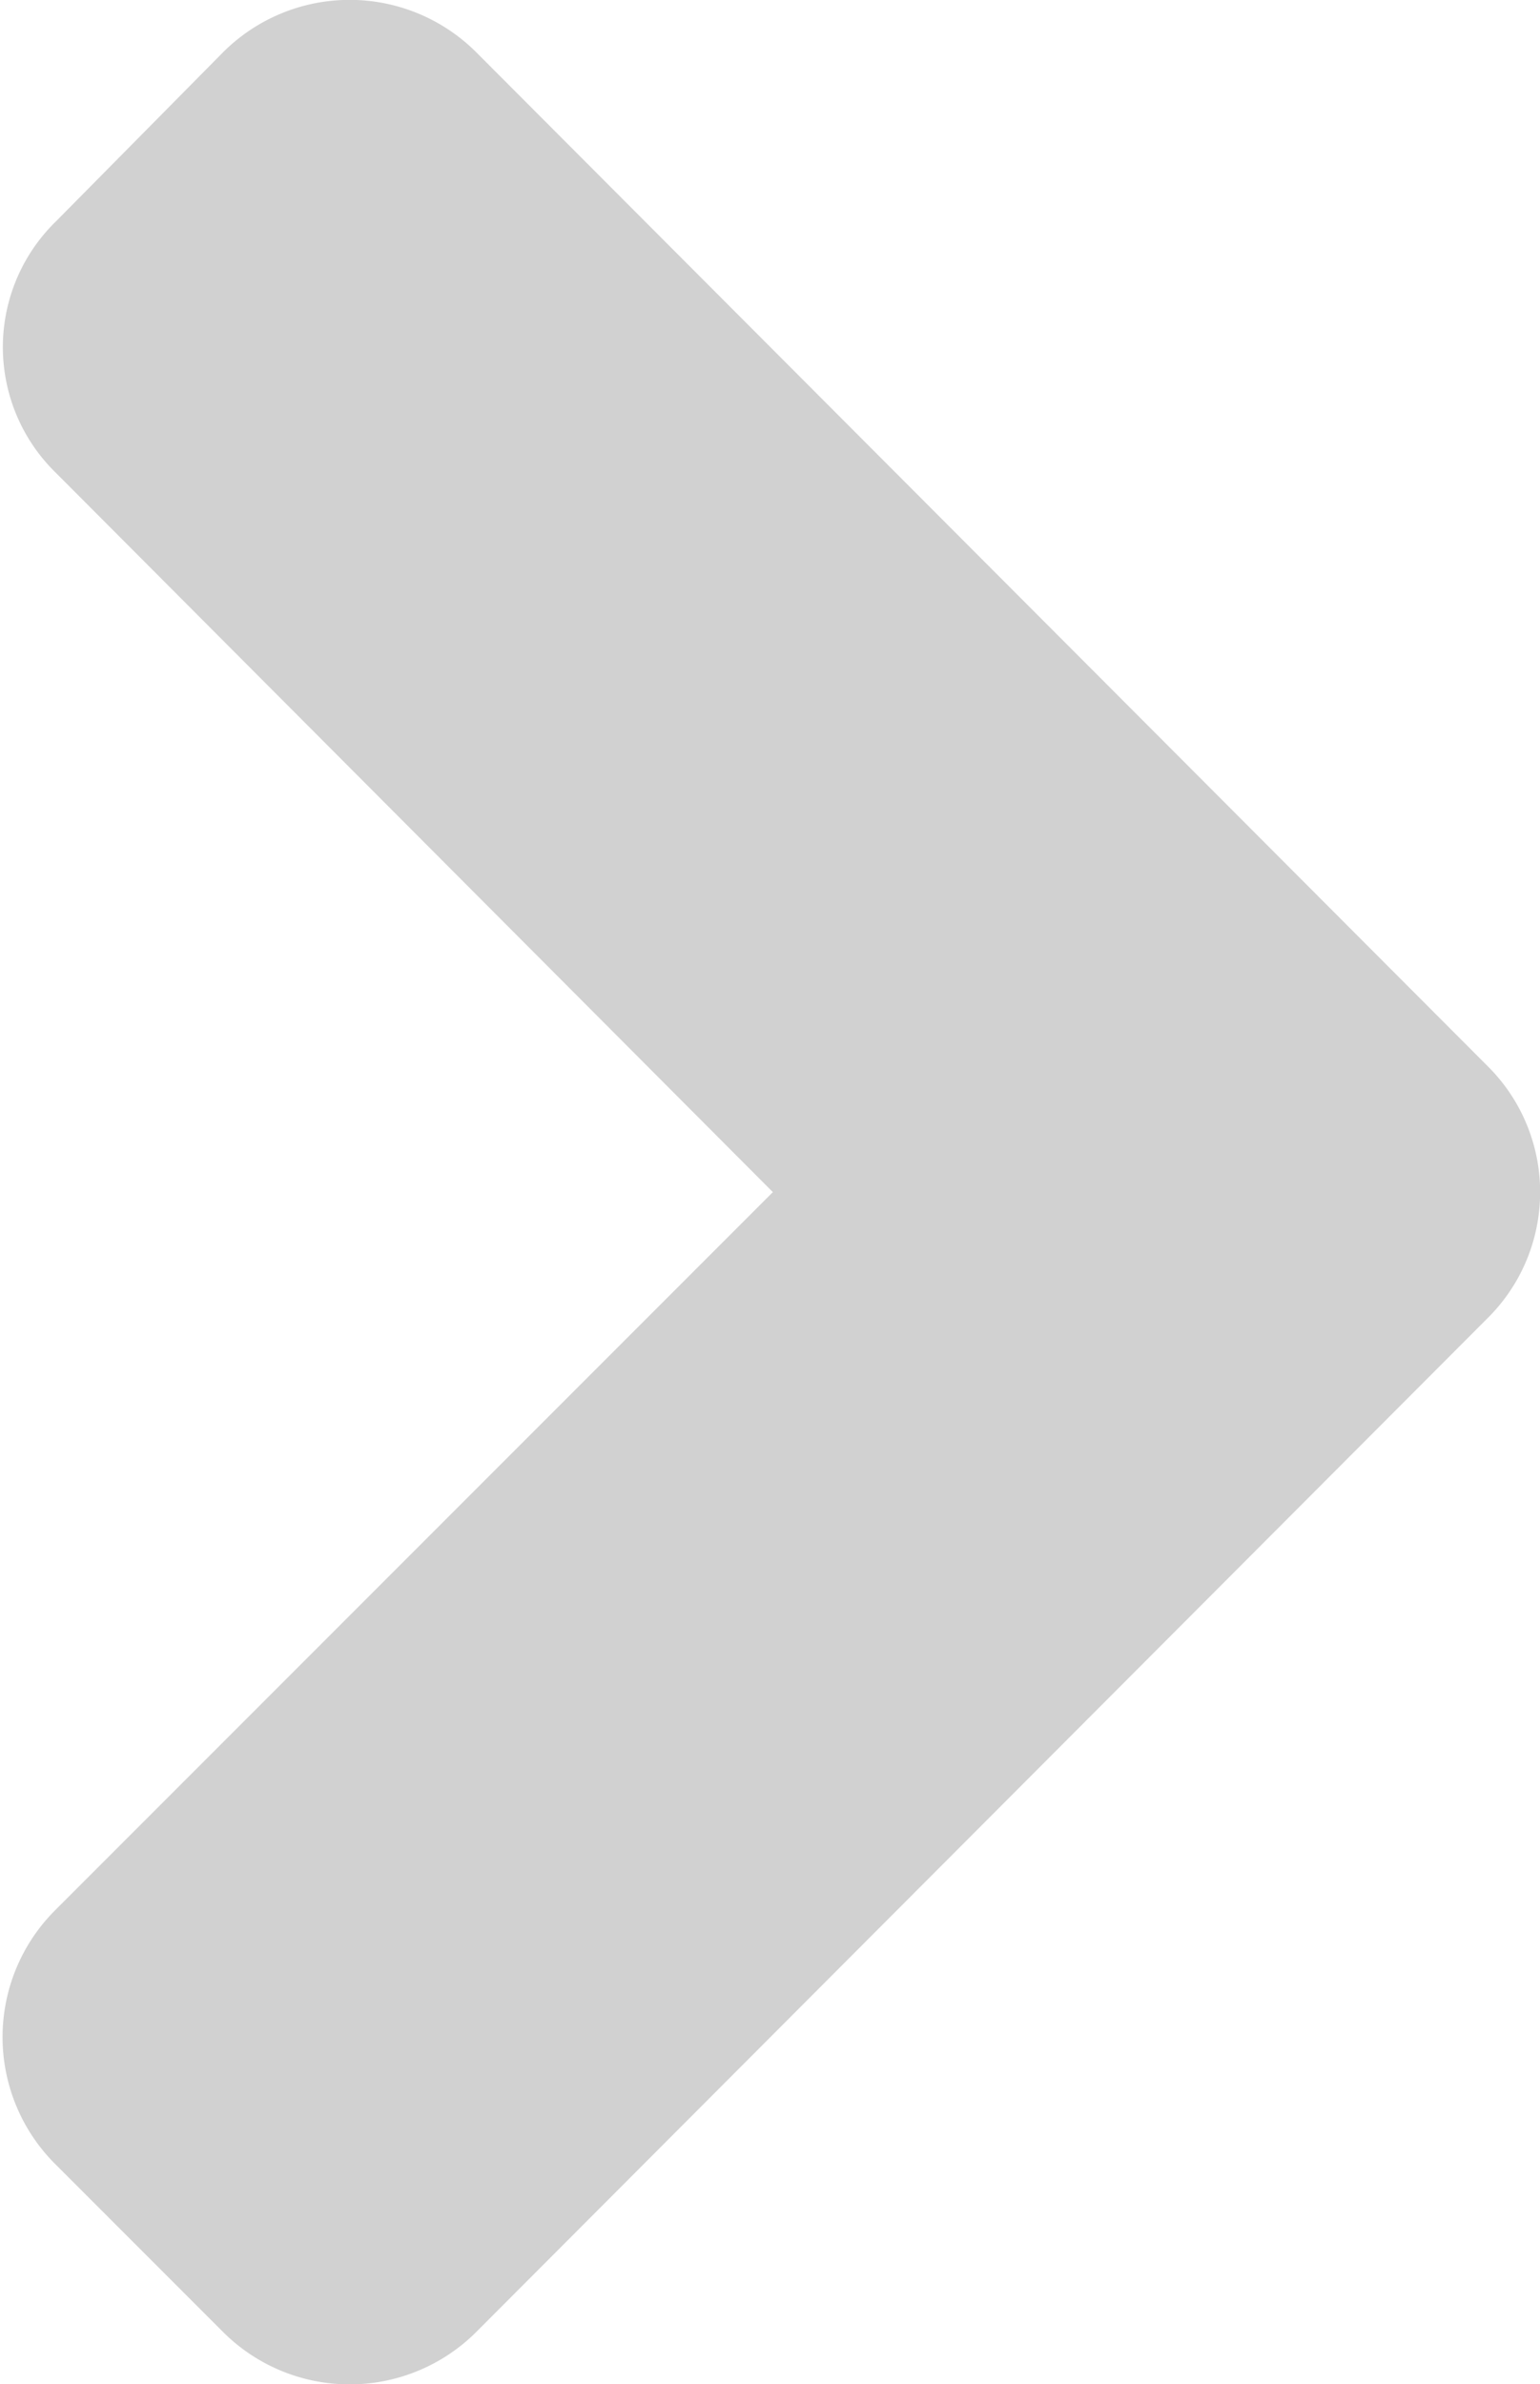 <svg xmlns="http://www.w3.org/2000/svg" width="2.85mm" height="4.41mm" viewBox="0 0 8.07 12.5"><path d="M2158.06,3258.81a.93.93,0,0,1,0,1.32l-5.31,5.32a.94.94,0,0,1-1.32,0l-.89-.89a.94.94,0,0,1,0-1.32l3.77-3.77-3.76-3.77a.92.92,0,0,1,0-1.32l.88-.89a.94.94,0,0,1,1.32,0Z" transform="translate(-2150.26 -3253.22)" fill="#d1d1d1"/></svg>